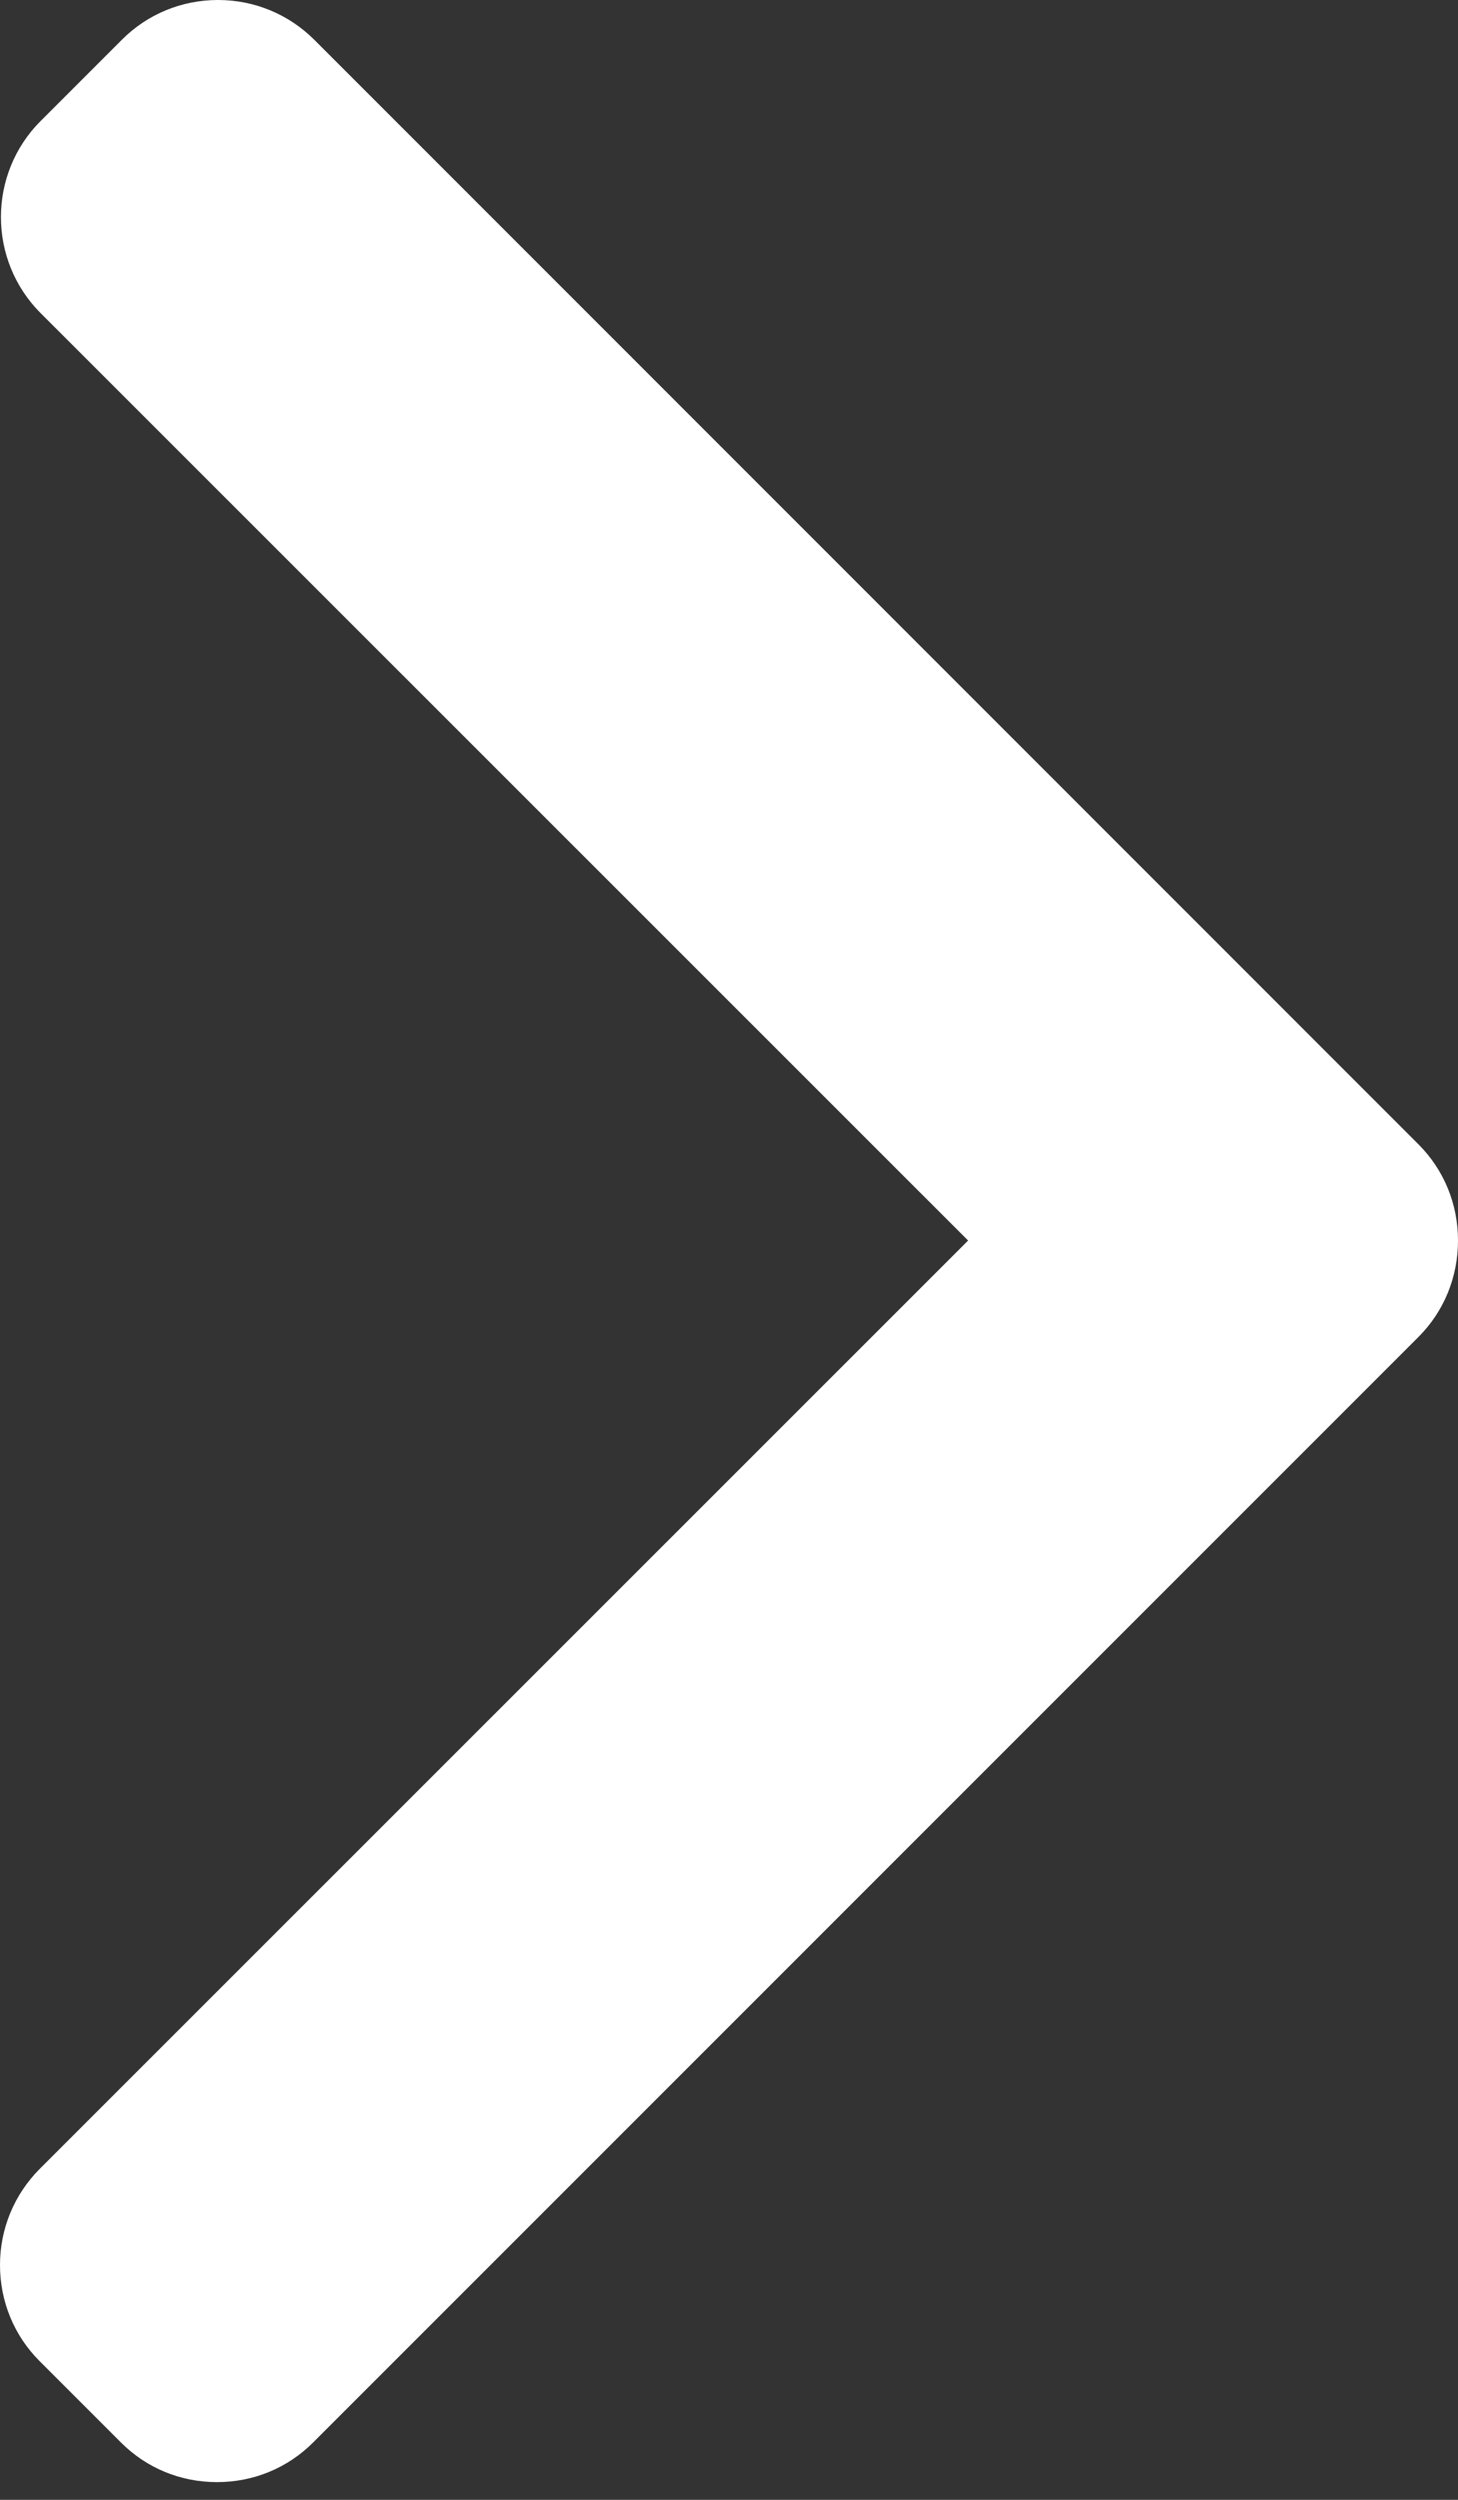 <?xml version="1.0" encoding="UTF-8"?> <svg xmlns="http://www.w3.org/2000/svg" width="7" height="12" viewBox="0 0 7 12" fill="none"><rect x="0" y="0" width="7" height="12" fill="#333333" stroke="none"/> <path d="M6.81 5.493L1.508 0.19C1.385 0.068 1.221 0 1.047 0C0.872 0 0.708 0.068 0.586 0.19L0.195 0.581C-0.059 0.835 -0.059 1.249 0.195 1.503L4.648 5.955L0.19 10.412C0.068 10.535 0 10.699 0 10.873C0 11.048 0.068 11.212 0.19 11.334L0.581 11.725C0.704 11.848 0.867 11.915 1.042 11.915C1.216 11.915 1.38 11.848 1.503 11.725L6.81 6.418C6.933 6.295 7 6.13 7 5.955C7 5.78 6.933 5.616 6.81 5.493Z" fill="white"></path> </svg> 